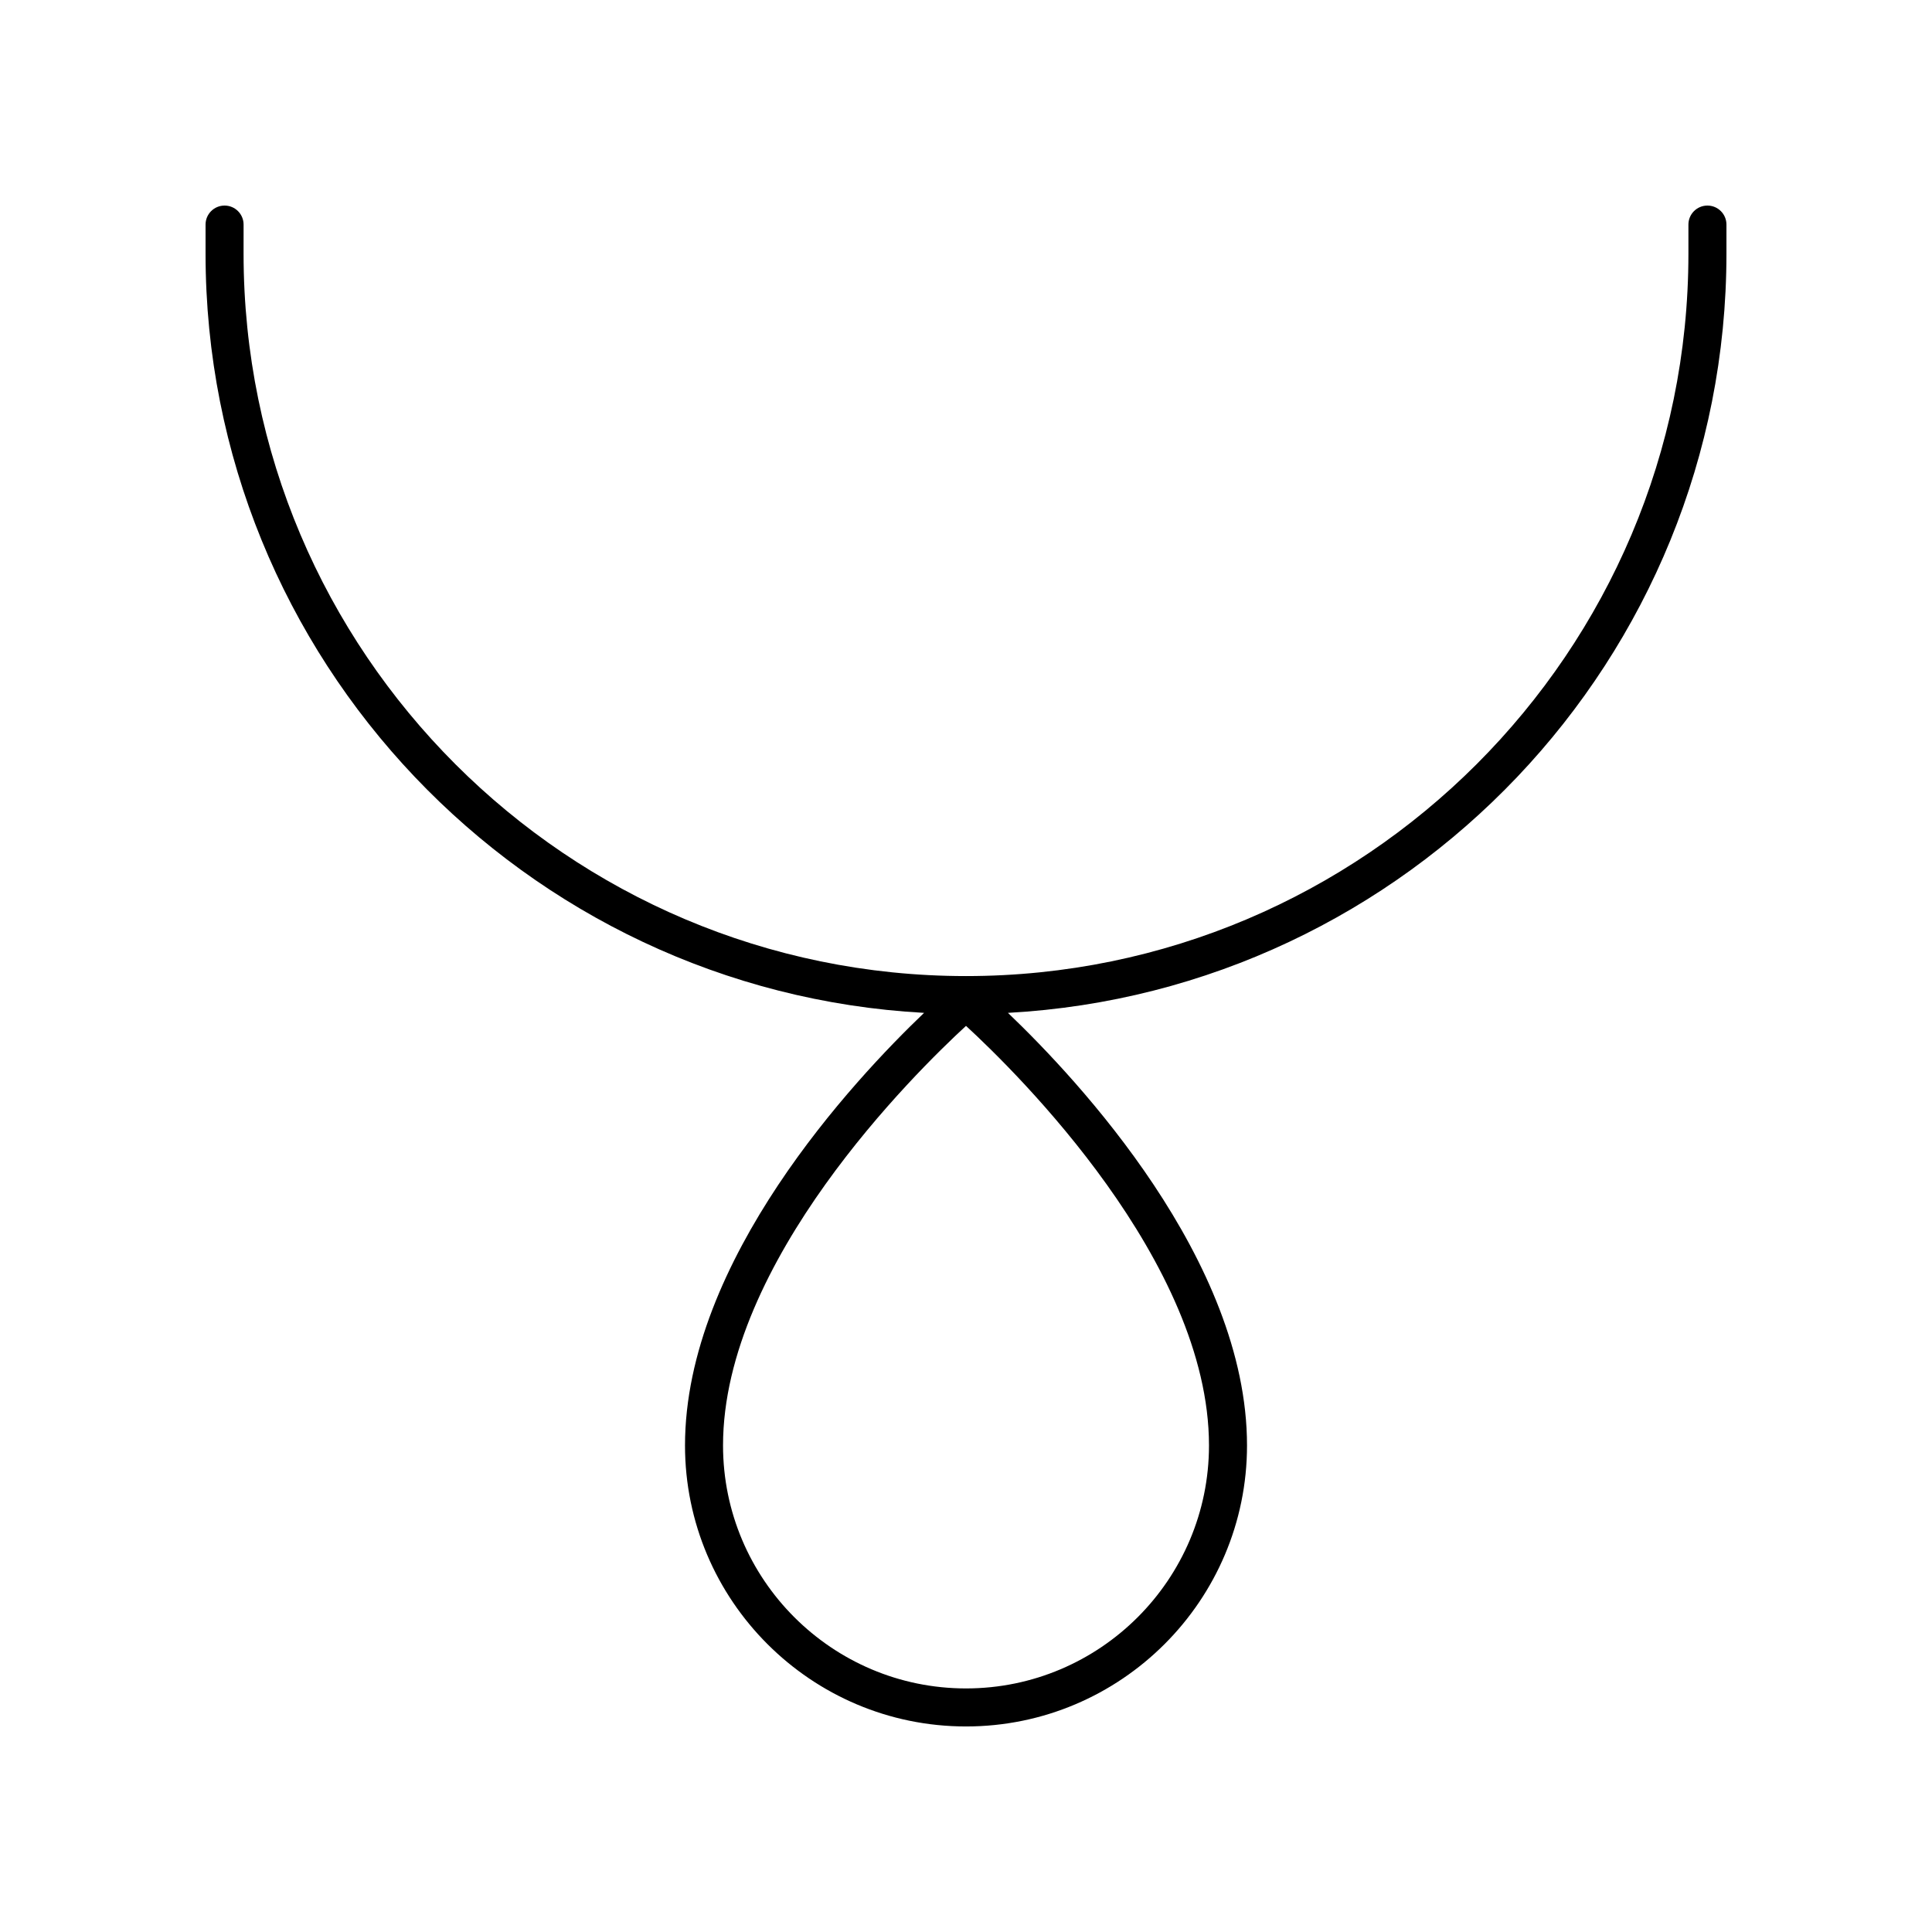 <?xml version="1.0" encoding="UTF-8"?>
<!-- The Best Svg Icon site in the world: iconSvg.co, Visit us! https://iconsvg.co -->
<svg fill="#000000" width="800px" height="800px" version="1.1" viewBox="144 144 512 512" xmlns="http://www.w3.org/2000/svg">
 <path d="m388.89 412.42c-18.582 17.75-63.355 65.602-63.355 114.64 0 41.062 33.406 74.469 74.469 74.469 41.059 0 74.469-33.406 74.469-74.469 0-49.035-44.773-96.887-63.355-114.64 105.97-5.789 190.41-93.812 190.41-201.2v-7.703c0-2.781-2.254-5.039-5.039-5.039-2.781 0-5.039 2.254-5.039 5.039v7.703c0 105.56-85.883 191.45-191.45 191.45-105.56 0-191.45-85.883-191.45-191.45l0.004-7.703c0-2.781-2.254-5.039-5.039-5.039-2.781 0-5.039 2.254-5.039 5.039v7.703c0.004 107.39 84.441 195.41 190.41 201.2zm75.504 114.64c0 35.508-28.887 64.391-64.391 64.391s-64.391-28.887-64.391-64.391c0-48.699 50.867-98.75 64.391-111.19 13.523 12.441 64.391 62.492 64.391 111.19z"/>
</svg>
